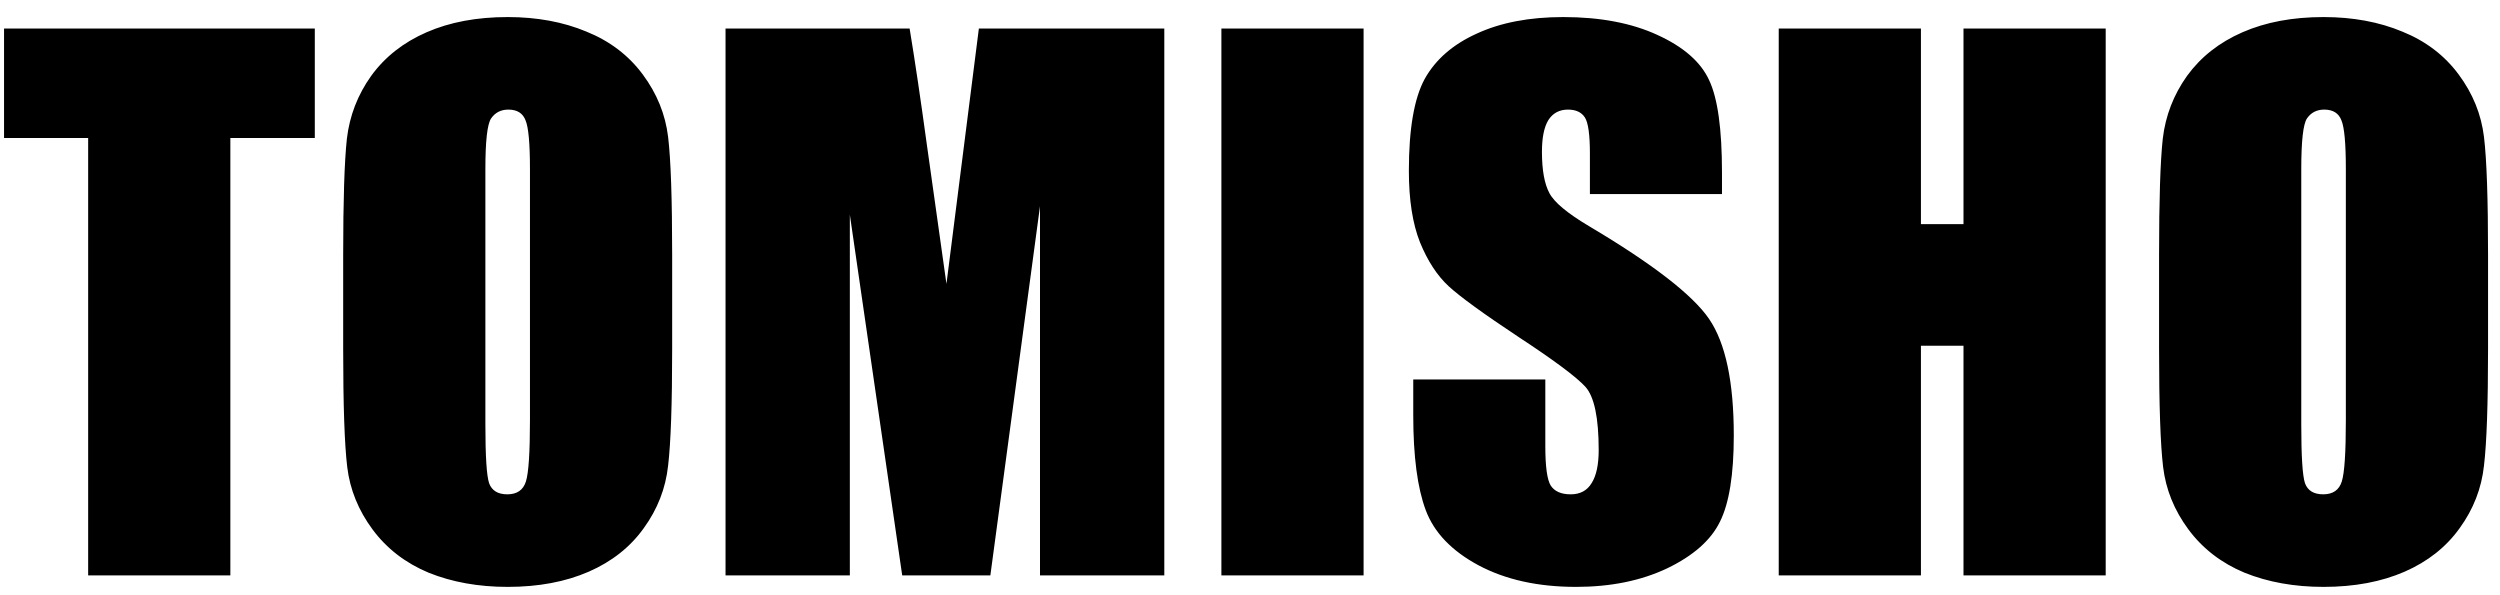 <svg width="126" height="30" viewBox="0 0 126 30" fill="none" xmlns="http://www.w3.org/2000/svg">
<path d="M15.866 1.438V6.954H11.61V29H4.443V6.954H0.204V1.438H15.866ZM33.877 17.577C33.877 20.346 33.809 22.31 33.673 23.467C33.548 24.613 33.14 25.663 32.447 26.617C31.767 27.57 30.842 28.302 29.673 28.813C28.504 29.323 27.142 29.579 25.587 29.579C24.111 29.579 22.784 29.34 21.603 28.864C20.434 28.376 19.492 27.649 18.777 26.685C18.062 25.72 17.637 24.67 17.5 23.535C17.364 22.4 17.296 20.414 17.296 17.577V12.861C17.296 10.092 17.359 8.134 17.483 6.988C17.62 5.831 18.028 4.775 18.709 3.822C19.401 2.868 20.332 2.136 21.501 1.626C22.67 1.115 24.032 0.86 25.587 0.86C27.062 0.86 28.384 1.104 29.553 1.592C30.734 2.068 31.681 2.789 32.396 3.754C33.111 4.718 33.537 5.768 33.673 6.903C33.809 8.038 33.877 10.024 33.877 12.861V17.577ZM26.71 8.52C26.71 7.238 26.637 6.421 26.489 6.069C26.353 5.706 26.064 5.524 25.621 5.524C25.246 5.524 24.957 5.672 24.753 5.967C24.56 6.25 24.463 7.102 24.463 8.52V21.39C24.463 22.991 24.526 23.978 24.651 24.352C24.787 24.727 25.093 24.914 25.57 24.914C26.058 24.914 26.37 24.699 26.506 24.267C26.642 23.836 26.71 22.809 26.71 21.186V8.52ZM58.681 1.438V29H52.416V10.393L49.914 29H45.471L42.832 10.819V29H36.567V1.438H45.845C46.118 3.095 46.407 5.047 46.714 7.295L47.701 14.308L49.335 1.438H58.681ZM68.725 1.438V29H61.558V1.438H68.725ZM86.788 9.78H80.131V7.737C80.131 6.784 80.046 6.177 79.876 5.916C79.706 5.655 79.422 5.524 79.025 5.524C78.594 5.524 78.264 5.7 78.037 6.052C77.822 6.404 77.714 6.937 77.714 7.652C77.714 8.571 77.839 9.264 78.088 9.729C78.327 10.194 79.002 10.756 80.114 11.414C83.303 13.31 85.312 14.864 86.141 16.079C86.969 17.293 87.383 19.251 87.383 21.952C87.383 23.916 87.151 25.363 86.686 26.293C86.231 27.224 85.346 28.007 84.03 28.642C82.713 29.267 81.181 29.579 79.433 29.579C77.515 29.579 75.875 29.216 74.513 28.489C73.163 27.763 72.278 26.838 71.858 25.714C71.438 24.591 71.228 22.996 71.228 20.931V19.126H77.884V22.48C77.884 23.513 77.975 24.177 78.156 24.472C78.35 24.767 78.684 24.914 79.161 24.914C79.638 24.914 79.989 24.727 80.216 24.352C80.455 23.978 80.574 23.422 80.574 22.684C80.574 21.061 80.353 20 79.91 19.501C79.456 19.001 78.338 18.167 76.556 16.998C74.775 15.818 73.594 14.961 73.015 14.428C72.436 13.894 71.954 13.156 71.568 12.214C71.194 11.273 71.007 10.069 71.007 8.605C71.007 6.494 71.273 4.951 71.807 3.975C72.351 2.999 73.225 2.238 74.428 1.694C75.631 1.138 77.084 0.86 78.786 0.86C80.648 0.86 82.231 1.16 83.536 1.762C84.853 2.363 85.721 3.124 86.141 4.043C86.572 4.951 86.788 6.5 86.788 8.691V9.78ZM106.127 1.438V29H98.96V17.424H96.815V29H89.648V1.438H96.815V11.295H98.96V1.438H106.127ZM125.398 17.577C125.398 20.346 125.33 22.31 125.193 23.467C125.069 24.613 124.66 25.663 123.968 26.617C123.287 27.57 122.362 28.302 121.193 28.813C120.024 29.323 118.662 29.579 117.107 29.579C115.632 29.579 114.304 29.34 113.124 28.864C111.955 28.376 111.013 27.649 110.298 26.685C109.583 25.72 109.157 24.67 109.021 23.535C108.885 22.4 108.817 20.414 108.817 17.577V12.861C108.817 10.092 108.879 8.134 109.004 6.988C109.14 5.831 109.549 4.775 110.229 3.822C110.922 2.868 111.852 2.136 113.021 1.626C114.19 1.115 115.552 0.86 117.107 0.86C118.583 0.86 119.905 1.104 121.074 1.592C122.254 2.068 123.202 2.789 123.917 3.754C124.632 4.718 125.057 5.768 125.193 6.903C125.33 8.038 125.398 10.024 125.398 12.861V17.577ZM118.231 8.52C118.231 7.238 118.157 6.421 118.009 6.069C117.873 5.706 117.584 5.524 117.141 5.524C116.767 5.524 116.477 5.672 116.273 5.967C116.08 6.25 115.984 7.102 115.984 8.52V21.39C115.984 22.991 116.046 23.978 116.171 24.352C116.307 24.727 116.613 24.914 117.09 24.914C117.578 24.914 117.89 24.699 118.026 24.267C118.163 23.836 118.231 22.809 118.231 21.186V8.52Z" fill="black"/>
</svg>
